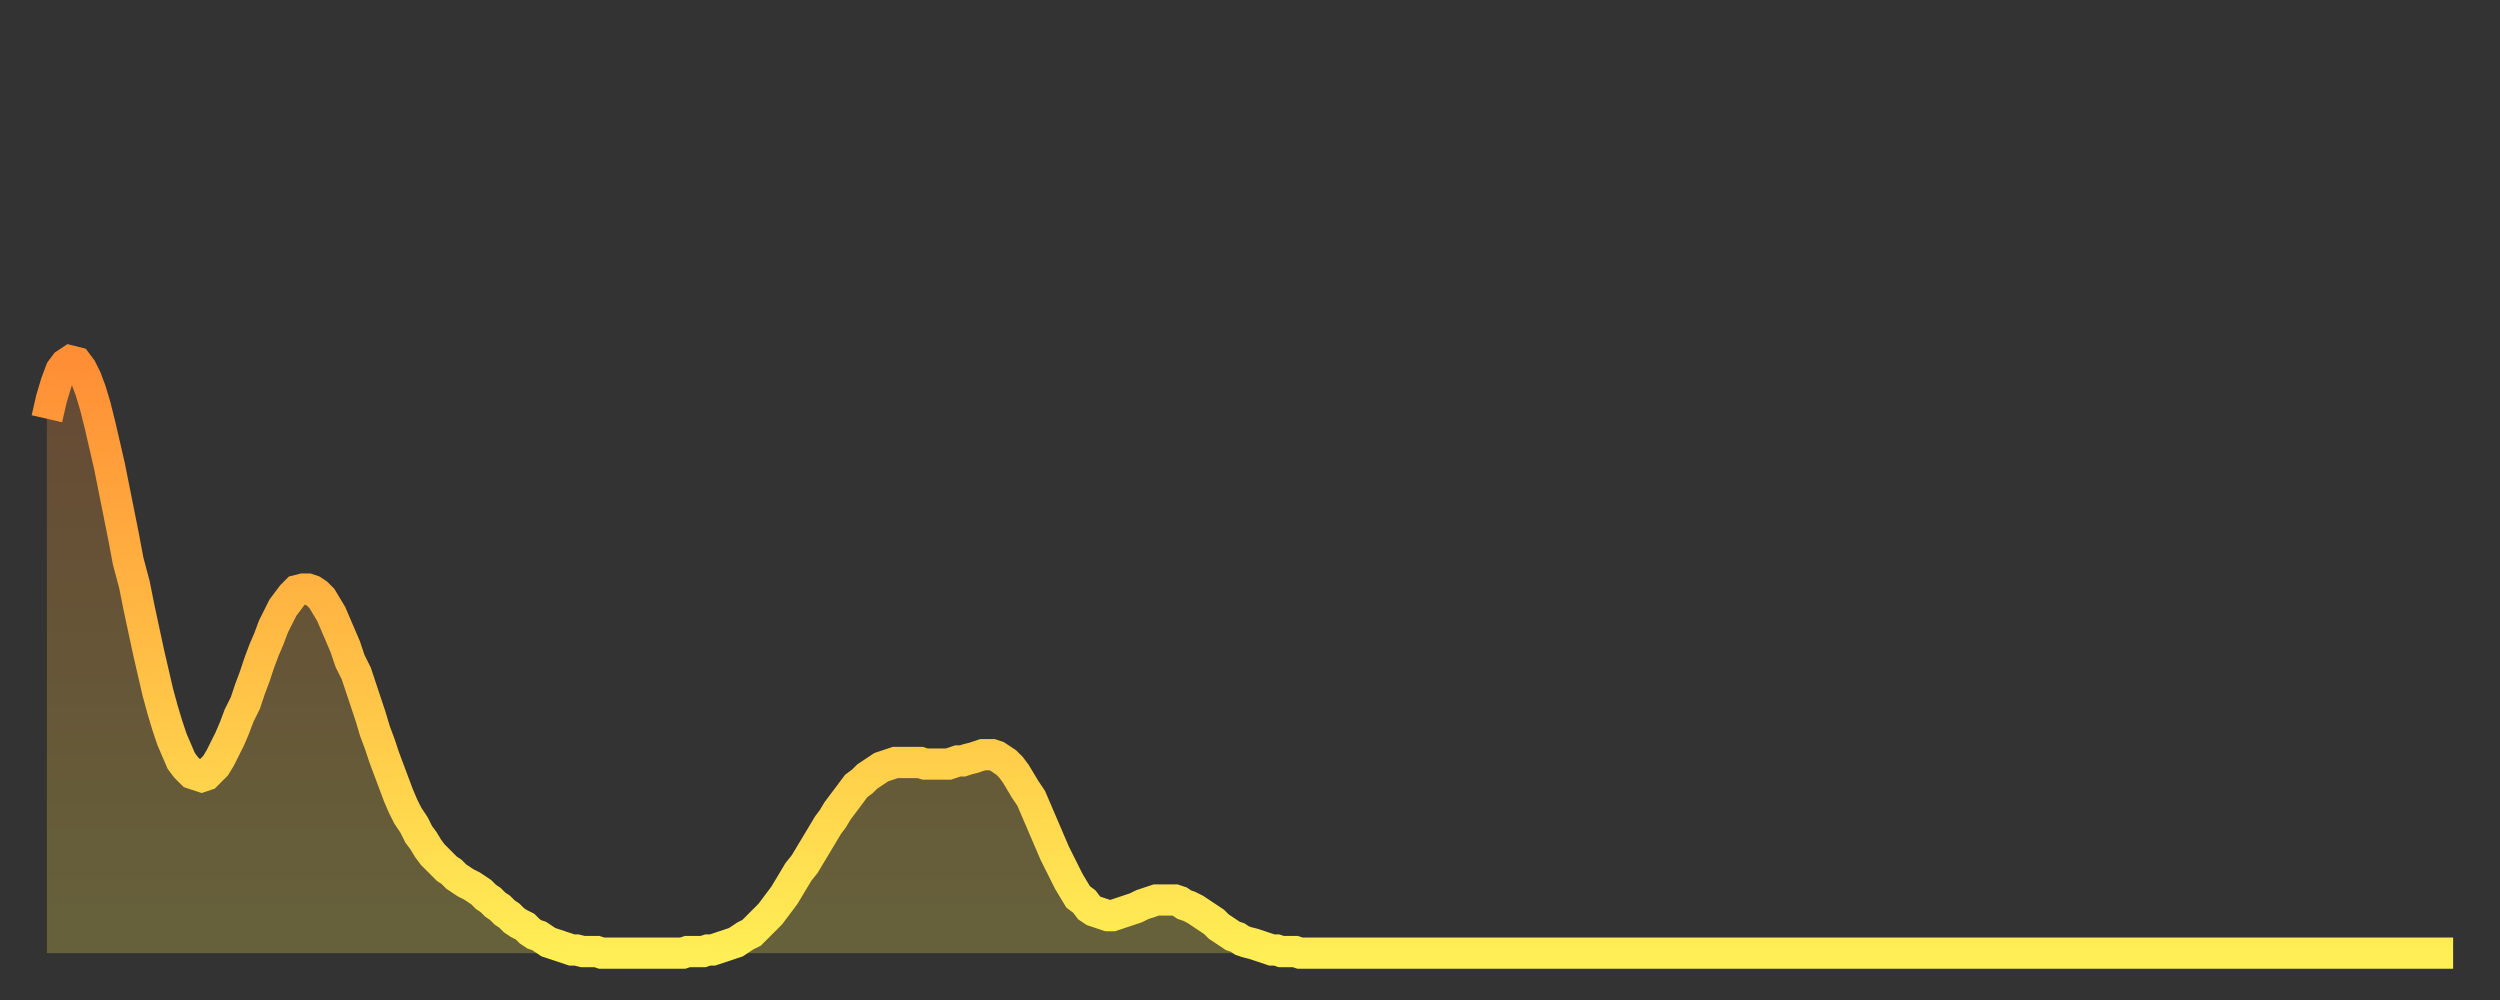 <?xml version="1.0" encoding="utf-8" ?>
<svg baseProfile="full" height="64" version="1.1" width="160" xmlns="http://www.w3.org/2000/svg" xmlns:ev="http://www.w3.org/2001/xml-events" xmlns:xlink="http://www.w3.org/1999/xlink"><rect width="100%" height="100%" fill="#333333" stroke="none"/><defs><linearGradient id="id2189886" x1="0" x2="0" y1="0" y2="1"><stop offset="0%" stop-color="#ff8e35" /><stop offset="50%" stop-color="#ffbe45" /><stop offset="100%" stop-color="#ffee55" /></linearGradient></defs><g transform="translate(3,3)"><g><path d="M 0.0 23.8 0.3 22.5 0.6 21.5 0.9 20.7 1.2 20.3 1.5 20.1 1.9 20.2 2.2 20.6 2.5 21.2 2.8 22.0 3.1 23.0 3.4 24.2 3.7 25.5 4.0 26.8 4.3 28.3 4.6 29.8 4.9 31.3 5.2 32.9 5.6 34.4 5.9 35.9 6.2 37.3 6.5 38.7 6.8 40.0 7.1 41.3 7.4 42.4 7.7 43.4 8.0 44.3 8.3 45.0 8.6 45.7 8.9 46.1 9.3 46.5 9.6 46.6 9.9 46.7 10.2 46.6 10.5 46.3 10.8 46.0 11.1 45.5 11.4 44.9 11.7 44.3 12.0 43.6 12.3 42.8 12.7 42.0 13.0 41.1 13.3 40.3 13.6 39.4 13.9 38.6 14.2 37.9 14.5 37.1 14.8 36.5 15.1 35.9 15.4 35.5 15.7 35.1 16.0 34.8 16.4 34.7 16.7 34.7 17.0 34.8 17.3 35.0 17.6 35.3 17.9 35.8 18.2 36.3 18.5 37.0 18.8 37.7 19.1 38.4 19.4 39.3 19.8 40.1 20.1 41.0 20.4 41.9 20.7 42.8 21.0 43.8 21.3 44.6 21.6 45.5 21.9 46.3 22.2 47.1 22.5 47.9 22.8 48.6 23.1 49.2 23.5 49.8 23.8 50.4 24.1 50.8 24.4 51.3 24.7 51.7 25.0 52.0 25.3 52.3 25.6 52.6 25.9 52.8 26.2 53.1 26.5 53.3 26.8 53.5 27.2 53.7 27.5 53.9 27.8 54.1 28.1 54.4 28.4 54.6 28.7 54.9 29.0 55.1 29.3 55.4 29.6 55.6 29.9 55.9 30.2 56.1 30.6 56.3 30.9 56.6 31.2 56.8 31.5 56.9 31.8 57.1 32.1 57.3 32.4 57.4 32.7 57.5 33.0 57.6 33.3 57.7 33.6 57.8 33.9 57.8 34.3 57.9 34.6 57.9 34.9 57.9 35.2 57.9 35.5 58.0 35.8 58.0 36.1 58.0 36.4 58.0 36.7 58.0 37.0 58.0 37.3 58.0 37.7 58.0 38.0 58.0 38.3 58.0 38.6 58.0 38.9 58.0 39.2 58.0 39.5 58.0 39.8 58.0 40.1 58.0 40.4 58.0 40.7 58.0 41.0 57.9 41.4 57.9 41.7 57.9 42.0 57.9 42.3 57.8 42.6 57.8 42.9 57.7 43.2 57.6 43.5 57.5 43.8 57.4 44.1 57.3 44.4 57.1 44.7 56.9 45.1 56.7 45.4 56.4 45.7 56.1 46.0 55.8 46.3 55.5 46.6 55.1 46.9 54.7 47.2 54.3 47.5 53.8 47.8 53.3 48.1 52.8 48.5 52.3 48.8 51.8 49.1 51.3 49.4 50.8 49.7 50.3 50.0 49.8 50.3 49.4 50.6 48.9 50.9 48.5 51.2 48.1 51.5 47.7 51.8 47.3 52.2 47.0 52.5 46.7 52.8 46.5 53.1 46.3 53.4 46.1 53.7 46.0 54.0 45.9 54.3 45.8 54.6 45.8 54.9 45.8 55.2 45.8 55.6 45.8 55.9 45.8 56.2 45.9 56.5 45.9 56.8 45.9 57.1 45.9 57.4 45.9 57.7 45.9 58.0 45.8 58.3 45.7 58.6 45.7 58.9 45.6 59.3 45.5 59.6 45.4 59.9 45.3 60.2 45.3 60.5 45.3 60.8 45.4 61.1 45.6 61.4 45.8 61.7 46.1 62.0 46.5 62.3 47.0 62.6 47.5 63.0 48.1 63.3 48.8 63.6 49.5 63.9 50.2 64.2 50.9 64.5 51.6 64.8 52.2 65.1 52.8 65.4 53.4 65.7 53.9 66.0 54.4 66.4 54.7 66.7 55.1 67.0 55.3 67.3 55.4 67.6 55.5 67.9 55.6 68.2 55.6 68.5 55.5 68.8 55.4 69.1 55.3 69.4 55.2 69.7 55.1 70.1 54.9 70.4 54.8 70.7 54.7 71.0 54.6 71.3 54.6 71.6 54.6 71.9 54.6 72.2 54.6 72.5 54.7 72.8 54.9 73.1 55.0 73.5 55.2 73.8 55.4 74.1 55.6 74.4 55.8 74.7 56.0 75.0 56.3 75.3 56.5 75.6 56.7 75.9 56.9 76.2 57.0 76.5 57.2 76.8 57.3 77.2 57.4 77.5 57.5 77.8 57.6 78.1 57.7 78.4 57.8 78.7 57.8 79.0 57.9 79.3 57.9 79.6 57.9 79.9 57.9 80.2 58.0 80.5 58.0 80.9 58.0 81.2 58.0 81.5 58.0 81.8 58.0 82.1 58.0 82.4 58.0 82.7 58.0 83.0 58.0 83.3 58.0 83.6 58.0 83.9 58.0 84.3 58.0 84.6 58.0 84.9 58.0 85.2 58.0 85.5 58.0 85.8 58.0 86.1 58.0 86.4 58.0 86.7 58.0 87.0 58.0 87.3 58.0 87.6 58.0 88.0 58.0 88.3 58.0 88.6 58.0 88.9 58.0 89.2 58.0 89.5 58.0 89.8 58.0 90.1 58.0 90.4 58.0 90.7 58.0 91.0 58.0 91.4 58.0 91.7 58.0 92.0 58.0 92.3 58.0 92.6 58.0 92.9 58.0 93.2 58.0 93.5 58.0 93.8 58.0 94.1 58.0 94.4 58.0 94.7 58.0 95.1 58.0 95.4 58.0 95.7 58.0 96.0 58.0 96.3 58.0 96.6 58.0 96.9 58.0 97.2 58.0 97.5 58.0 97.8 58.0 98.1 58.0 98.4 58.0 98.8 58.0 99.1 58.0 99.4 58.0 99.7 58.0 100.0 58.0 100.3 58.0 100.6 58.0 100.9 58.0 101.2 58.0 101.5 58.0 101.8 58.0 102.2 58.0 102.5 58.0 102.8 58.0 103.1 58.0 103.4 58.0 103.7 58.0 104.0 58.0 104.3 58.0 104.6 58.0 104.9 58.0 105.2 58.0 105.5 58.0 105.9 58.0 106.2 58.0 106.5 58.0 106.8 58.0 107.1 58.0 107.4 58.0 107.7 58.0 108.0 58.0 108.3 58.0 108.6 58.0 108.9 58.0 109.3 58.0 109.6 58.0 109.9 58.0 110.2 58.0 110.5 58.0 110.8 58.0 111.1 58.0 111.4 58.0 111.7 58.0 112.0 58.0 112.3 58.0 112.6 58.0 113.0 58.0 113.3 58.0 113.6 58.0 113.9 58.0 114.2 58.0 114.5 58.0 114.8 58.0 115.1 58.0 115.4 58.0 115.7 58.0 116.0 58.0 116.3 58.0 116.7 58.0 117.0 58.0 117.3 58.0 117.6 58.0 117.9 58.0 118.2 58.0 118.5 58.0 118.8 58.0 119.1 58.0 119.4 58.0 119.7 58.0 120.1 58.0 120.4 58.0 120.7 58.0 121.0 58.0 121.3 58.0 121.6 58.0 121.9 58.0 122.2 58.0 122.5 58.0 122.8 58.0 123.1 58.0 123.4 58.0 123.8 58.0 124.1 58.0 124.4 58.0 124.7 58.0 125.0 58.0 125.3 58.0 125.6 58.0 125.9 58.0 126.2 58.0 126.5 58.0 126.8 58.0 127.2 58.0 127.5 58.0 127.8 58.0 128.1 58.0 128.4 58.0 128.7 58.0 129.0 58.0 129.3 58.0 129.6 58.0 129.9 58.0 130.2 58.0 130.5 58.0 130.9 58.0 131.2 58.0 131.5 58.0 131.8 58.0 132.1 58.0 132.4 58.0 132.7 58.0 133.0 58.0 133.3 58.0 133.6 58.0 133.9 58.0 134.2 58.0 134.6 58.0 134.9 58.0 135.2 58.0 135.5 58.0 135.8 58.0 136.1 58.0 136.4 58.0 136.7 58.0 137.0 58.0 137.3 58.0 137.6 58.0 138.0 58.0 138.3 58.0 138.6 58.0 138.9 58.0 139.2 58.0 139.5 58.0 139.8 58.0 140.1 58.0 140.4 58.0 140.7 58.0 141.0 58.0 141.3 58.0 141.7 58.0 142.0 58.0 142.3 58.0 142.6 58.0 142.9 58.0 143.2 58.0 143.5 58.0 143.8 58.0 144.1 58.0 144.4 58.0 144.7 58.0 145.1 58.0 145.4 58.0 145.7 58.0 146.0 58.0 146.3 58.0 146.6 58.0 146.9 58.0 147.2 58.0 147.5 58.0 147.8 58.0 148.1 58.0 148.4 58.0 148.8 58.0 149.1 58.0 149.4 58.0 149.7 58.0 150.0 58.0 150.3 58.0 150.6 58.0 150.9 58.0 151.2 58.0 151.5 58.0 151.8 58.0 152.1 58.0 152.5 58.0 152.8 58.0 153.1 58.0 153.4 58.0 153.7 58.0 154.0 58.0" fill="none" id="graph-curve" opacity="1" stroke="url(#id2189886)" stroke-width="2" /><path d="M 0 58 L 0.0 23.8 0.3 22.5 0.6 21.5 0.9 20.7 1.2 20.3 1.5 20.1 1.9 20.2 2.2 20.6 2.5 21.2 2.8 22.0 3.1 23.0 3.4 24.2 3.7 25.5 4.0 26.8 4.3 28.3 4.6 29.8 4.9 31.3 5.2 32.9 5.6 34.4 5.9 35.9 6.2 37.3 6.5 38.7 6.8 40.0 7.1 41.3 7.4 42.4 7.7 43.4 8.0 44.3 8.3 45.0 8.6 45.7 8.9 46.1 9.3 46.5 9.6 46.6 9.9 46.7 10.2 46.6 10.5 46.3 10.8 46.0 11.1 45.5 11.4 44.9 11.7 44.3 12.0 43.6 12.3 42.8 12.7 42.0 13.0 41.1 13.3 40.3 13.6 39.4 13.9 38.6 14.2 37.9 14.5 37.1 14.8 36.5 15.1 35.9 15.4 35.5 15.7 35.1 16.0 34.8 16.4 34.7 16.7 34.7 17.0 34.8 17.3 35.0 17.6 35.3 17.9 35.8 18.2 36.3 18.5 37.0 18.8 37.7 19.1 38.4 19.4 39.3 19.8 40.1 20.1 41.0 20.4 41.9 20.7 42.8 21.0 43.8 21.3 44.6 21.6 45.5 21.9 46.3 22.2 47.1 22.5 47.9 22.8 48.6 23.1 49.2 23.5 49.8 23.8 50.4 24.1 50.8 24.4 51.3 24.7 51.7 25.0 52.0 25.3 52.3 25.6 52.6 25.9 52.8 26.2 53.1 26.5 53.3 26.8 53.5 27.2 53.7 27.5 53.9 27.8 54.1 28.1 54.4 28.4 54.6 28.7 54.9 29.0 55.1 29.3 55.4 29.6 55.6 29.9 55.9 30.2 56.1 30.6 56.3 30.9 56.6 31.2 56.8 31.5 56.9 31.8 57.1 32.1 57.3 32.4 57.4 32.7 57.5 33.0 57.6 33.3 57.7 33.6 57.8 33.9 57.8 34.3 57.9 34.6 57.9 34.9 57.9 35.2 57.9 35.5 58.0 35.8 58.0 36.1 58.0 36.4 58.0 36.7 58.0 37.0 58.0 37.3 58.0 37.7 58.0 38.0 58.0 38.3 58.0 38.6 58.0 38.9 58.0 39.2 58.0 39.5 58.0 39.8 58.0 40.1 58.0 40.4 58.0 40.7 58.0 41.0 57.9 41.4 57.9 41.7 57.9 42.0 57.9 42.3 57.8 42.6 57.8 42.9 57.7 43.2 57.6 43.5 57.5 43.8 57.4 44.1 57.3 44.4 57.1 44.7 56.9 45.1 56.7 45.4 56.4 45.7 56.1 46.0 55.8 46.3 55.5 46.6 55.1 46.9 54.7 47.2 54.3 47.5 53.8 47.8 53.3 48.1 52.8 48.5 52.3 48.8 51.8 49.1 51.3 49.4 50.8 49.7 50.3 50.0 49.8 50.3 49.4 50.6 48.9 50.9 48.5 51.2 48.1 51.5 47.7 51.8 47.3 52.2 47.0 52.5 46.7 52.8 46.5 53.1 46.3 53.4 46.1 53.7 46.0 54.0 45.9 54.3 45.8 54.6 45.8 54.9 45.8 55.2 45.8 55.6 45.8 55.9 45.8 56.2 45.9 56.5 45.9 56.8 45.9 57.1 45.9 57.4 45.9 57.7 45.9 58.0 45.8 58.3 45.7 58.6 45.7 58.9 45.6 59.3 45.5 59.6 45.4 59.9 45.3 60.2 45.3 60.5 45.3 60.8 45.4 61.1 45.6 61.4 45.8 61.7 46.1 62.0 46.5 62.3 47.0 62.6 47.5 63.0 48.1 63.3 48.8 63.6 49.5 63.9 50.2 64.2 50.9 64.5 51.6 64.8 52.2 65.1 52.8 65.4 53.4 65.7 53.9 66.0 54.4 66.4 54.7 66.7 55.1 67.0 55.3 67.3 55.4 67.6 55.5 67.9 55.6 68.2 55.6 68.5 55.5 68.8 55.4 69.1 55.3 69.4 55.2 69.7 55.1 70.1 54.9 70.4 54.8 70.7 54.7 71.0 54.6 71.3 54.6 71.6 54.6 71.9 54.6 72.2 54.6 72.5 54.7 72.8 54.9 73.1 55.0 73.5 55.2 73.8 55.4 74.1 55.6 74.4 55.8 74.7 56.0 75.0 56.3 75.3 56.5 75.6 56.7 75.9 56.9 76.2 57.0 76.5 57.2 76.8 57.3 77.2 57.4 77.5 57.5 77.8 57.6 78.1 57.7 78.4 57.8 78.7 57.8 79.0 57.9 79.3 57.9 79.6 57.9 79.9 57.9 80.2 58.0 80.5 58.0 80.9 58.0 81.2 58.0 81.5 58.0 81.8 58.0 82.1 58.0 82.4 58.0 82.7 58.0 83.0 58.0 83.3 58.0 83.6 58.0 83.9 58.0 84.3 58.0 84.6 58.0 84.9 58.0 85.2 58.0 85.5 58.0 85.8 58.0 86.1 58.0 86.4 58.0 86.7 58.0 87.0 58.0 87.3 58.0 87.6 58.0 88.0 58.0 88.3 58.0 88.6 58.0 88.9 58.0 89.2 58.0 89.5 58.0 89.8 58.0 90.1 58.0 90.4 58.0 90.7 58.0 91.0 58.0 91.4 58.0 91.7 58.0 92.0 58.0 92.3 58.0 92.6 58.0 92.9 58.0 93.2 58.0 93.5 58.0 93.8 58.0 94.1 58.0 94.4 58.0 94.7 58.0 95.1 58.0 95.4 58.0 95.7 58.0 96.0 58.0 96.3 58.0 96.6 58.0 96.9 58.0 97.2 58.0 97.5 58.0 97.8 58.0 98.1 58.0 98.4 58.0 98.8 58.0 99.1 58.0 99.4 58.0 99.7 58.0 100.0 58.0 100.3 58.0 100.6 58.0 100.9 58.0 101.2 58.0 101.5 58.0 101.8 58.0 102.2 58.0 102.5 58.0 102.8 58.0 103.1 58.0 103.4 58.0 103.7 58.0 104.0 58.0 104.3 58.0 104.6 58.0 104.9 58.0 105.2 58.0 105.5 58.0 105.9 58.0 106.2 58.0 106.5 58.0 106.8 58.0 107.1 58.0 107.4 58.0 107.7 58.0 108.0 58.0 108.3 58.0 108.6 58.0 108.9 58.0 109.3 58.0 109.6 58.0 109.9 58.0 110.2 58.0 110.5 58.0 110.8 58.0 111.1 58.0 111.4 58.0 111.7 58.0 112.0 58.0 112.3 58.0 112.6 58.0 113.0 58.0 113.3 58.0 113.6 58.0 113.9 58.0 114.2 58.0 114.5 58.0 114.8 58.0 115.1 58.0 115.4 58.0 115.7 58.0 116.0 58.0 116.3 58.0 116.7 58.0 117.0 58.0 117.3 58.0 117.6 58.0 117.9 58.0 118.2 58.0 118.5 58.0 118.8 58.0 119.1 58.0 119.4 58.0 119.7 58.0 120.1 58.0 120.4 58.0 120.7 58.0 121.0 58.0 121.3 58.0 121.6 58.0 121.9 58.0 122.2 58.0 122.5 58.0 122.8 58.0 123.1 58.0 123.4 58.0 123.8 58.0 124.1 58.0 124.4 58.0 124.7 58.0 125.0 58.0 125.3 58.0 125.6 58.0 125.9 58.0 126.2 58.0 126.5 58.0 126.8 58.0 127.2 58.0 127.5 58.0 127.8 58.0 128.1 58.0 128.4 58.0 128.7 58.0 129.0 58.0 129.3 58.0 129.6 58.0 129.9 58.0 130.2 58.0 130.5 58.0 130.9 58.0 131.2 58.0 131.5 58.0 131.8 58.0 132.1 58.0 132.4 58.0 132.7 58.0 133.0 58.0 133.3 58.0 133.6 58.0 133.9 58.0 134.2 58.0 134.6 58.0 134.9 58.0 135.2 58.0 135.5 58.0 135.8 58.0 136.1 58.0 136.4 58.0 136.7 58.0 137.0 58.0 137.3 58.0 137.6 58.0 138.0 58.0 138.3 58.0 138.6 58.0 138.9 58.0 139.2 58.0 139.5 58.0 139.8 58.0 140.1 58.0 140.4 58.0 140.7 58.0 141.0 58.0 141.3 58.0 141.7 58.0 142.0 58.0 142.3 58.0 142.6 58.0 142.9 58.0 143.2 58.0 143.5 58.0 143.8 58.0 144.1 58.0 144.4 58.0 144.7 58.0 145.1 58.0 145.4 58.0 145.7 58.0 146.0 58.0 146.3 58.0 146.6 58.0 146.9 58.0 147.2 58.0 147.5 58.0 147.8 58.0 148.1 58.0 148.4 58.0 148.8 58.0 149.1 58.0 149.4 58.0 149.7 58.0 150.0 58.0 150.3 58.0 150.6 58.0 150.9 58.0 151.2 58.0 151.5 58.0 151.8 58.0 152.1 58.0 152.5 58.0 152.8 58.0 153.1 58.0 153.4 58.0 153.7 58.0 154.0 58.0 154 58" fill="url(#id2189886)" fill-opacity=".25" id="graph-shadow" /></g></g></svg>